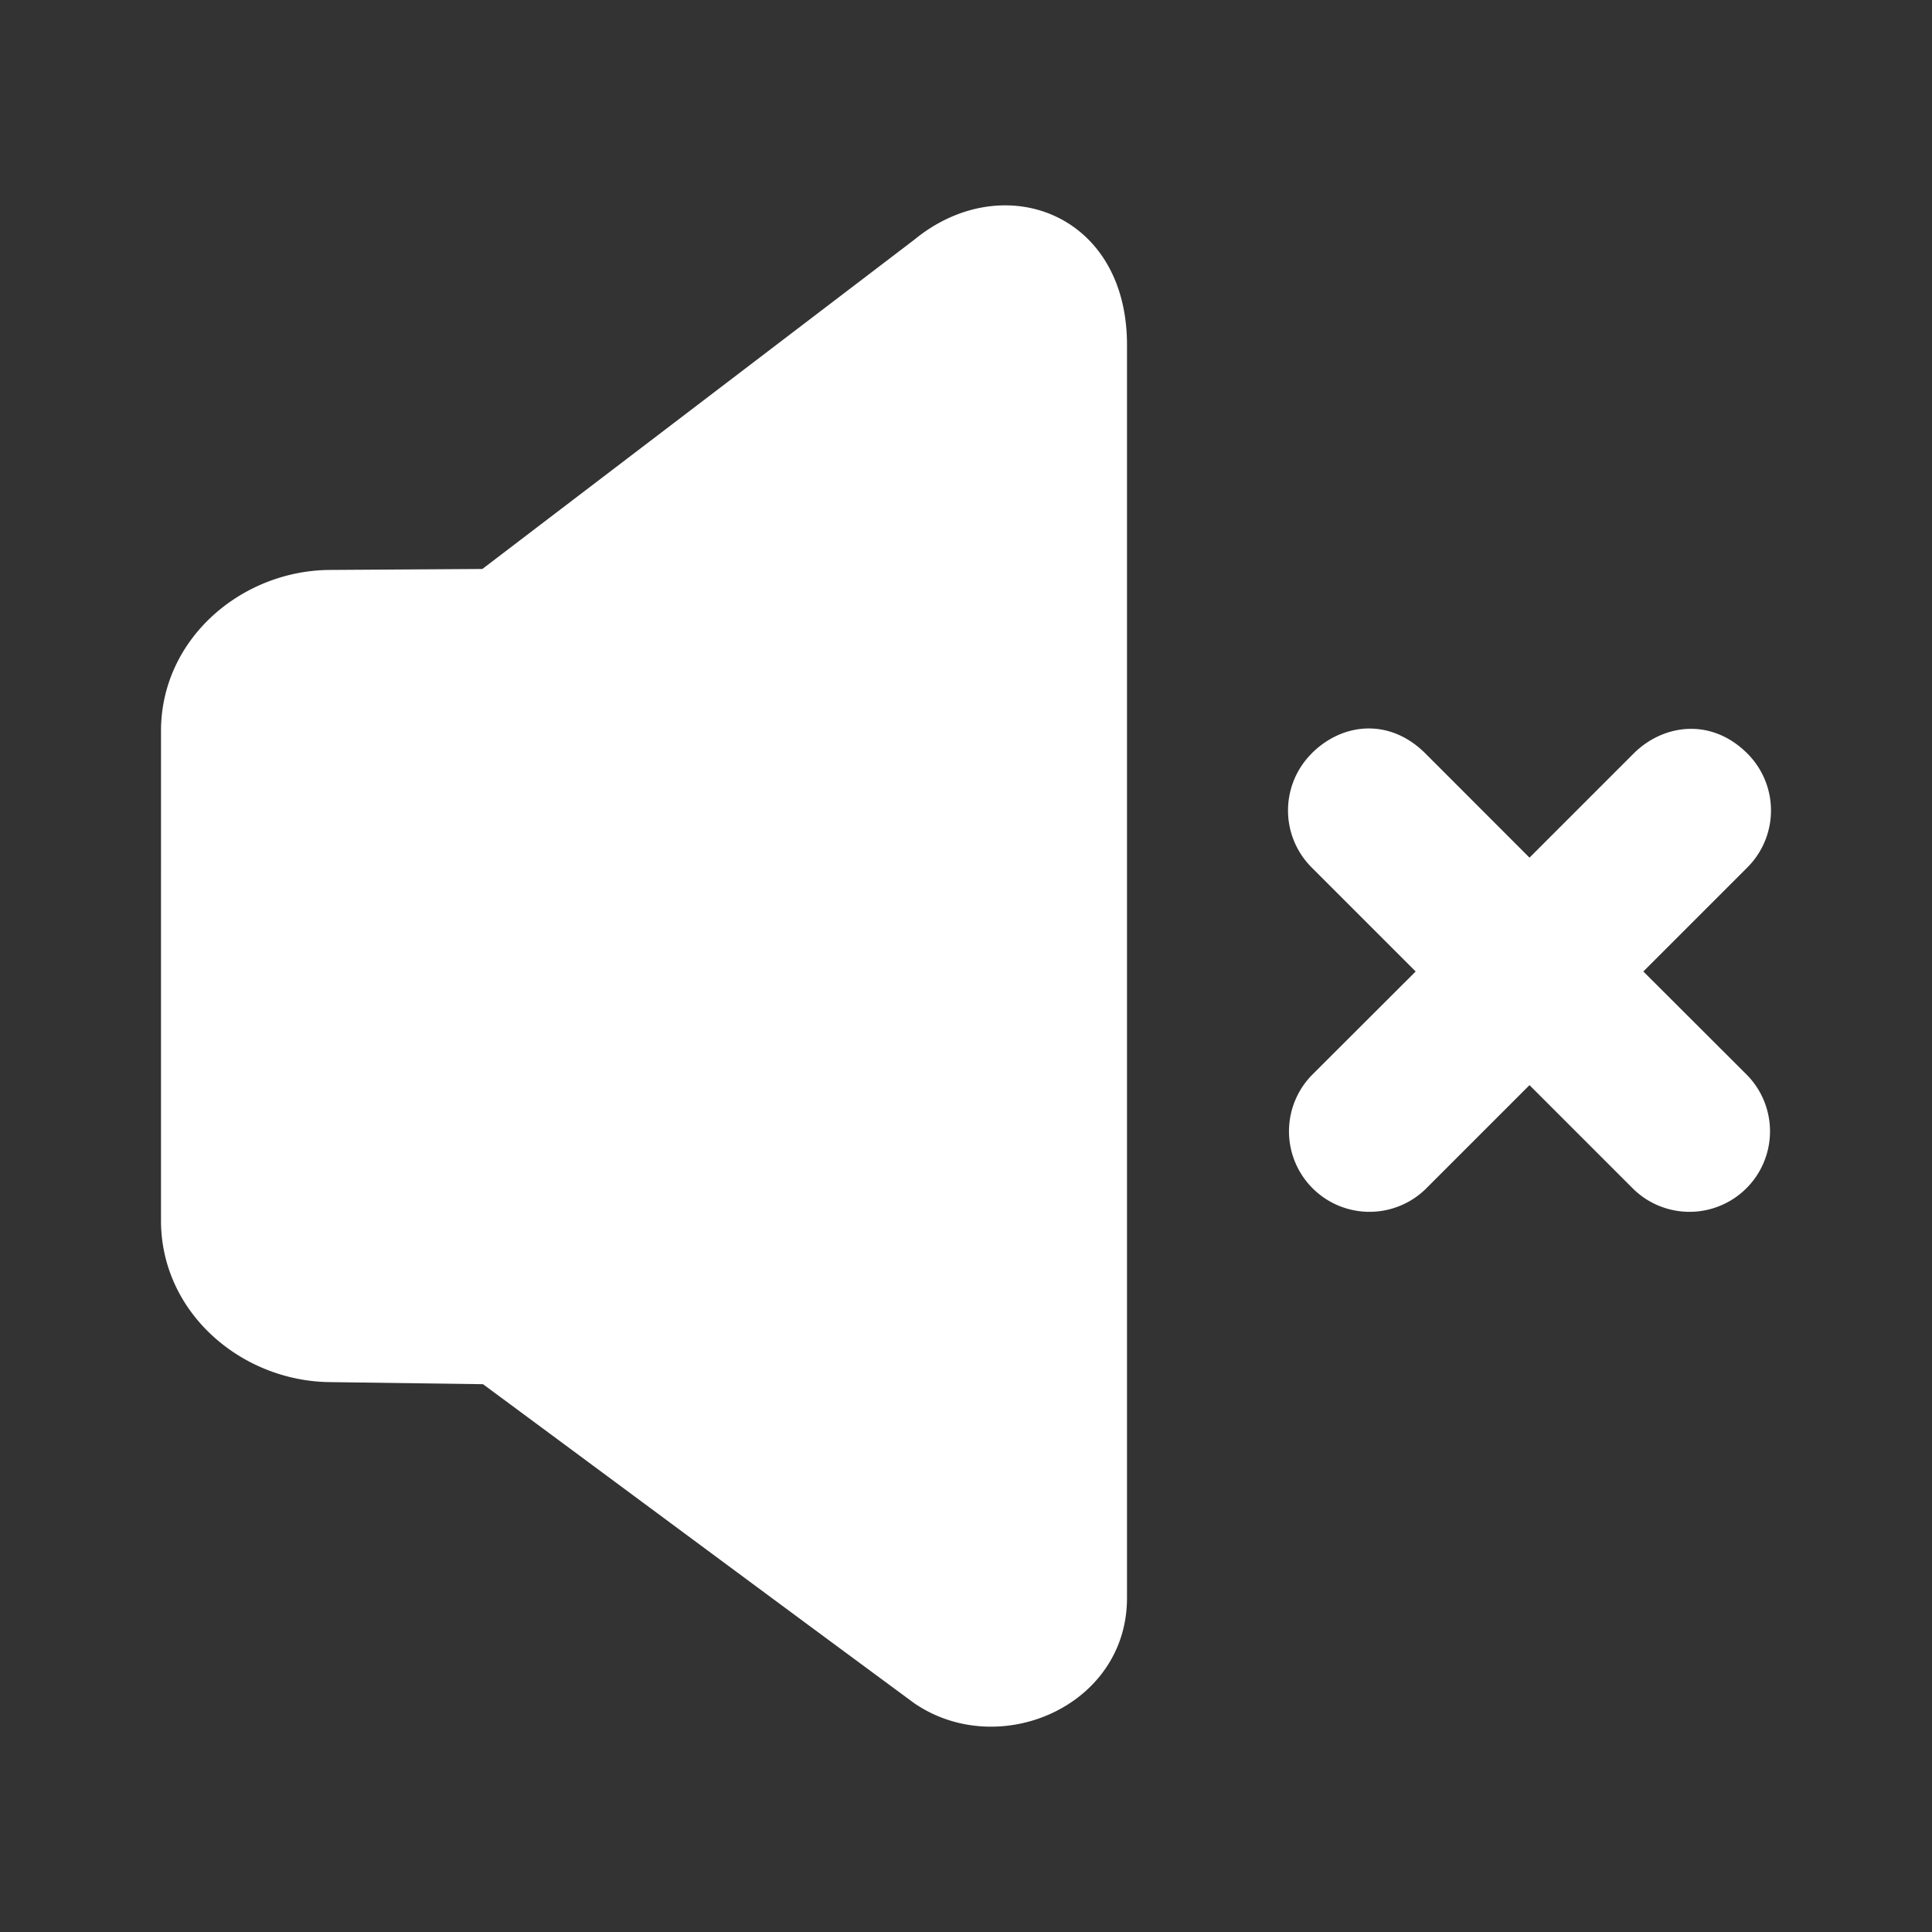 <svg xmlns="http://www.w3.org/2000/svg" version="1.1" xmlns:xlink="http://www.w3.org/1999/xlink" width="512" height="512" x="0" y="0" viewBox="0 0 24 24" style="enable-background:new 0 0 512 512" xml:space="preserve" class=""><rect x="0" y="0" width="24" height="24" fill="#333333" stroke="none"/><g><path d="M2 15.162c0 1.145.998 1.993 2.092 2.007L6 17.195c1.786 1.32 3.573 2.648 5.36 3.965 1.05.716 2.64.037 2.64-1.309V4.283c0-1.644-1.548-2.202-2.64-1.307L5.992 7.068l-1.895.012c-1.095.007-2.097.854-2.097 2.001zM16.293 9.361a1 1 0 0 0 0 1.414l1.293 1.293-1.293 1.291a1 1 0 0 0 1.414 1.414L19 13.48l1.293 1.293a1 1 0 0 0 1.414-1.414l-1.293-1.291 1.293-1.293a1 1 0 0 0 0-1.414c-.455-.455-1.053-.361-1.414 0L19 10.654 17.707 9.36c-.44-.44-1.026-.388-1.414 0z" fill="#FFFFFF" opacity="1" data-original="#000000" class=""></path></g></svg>